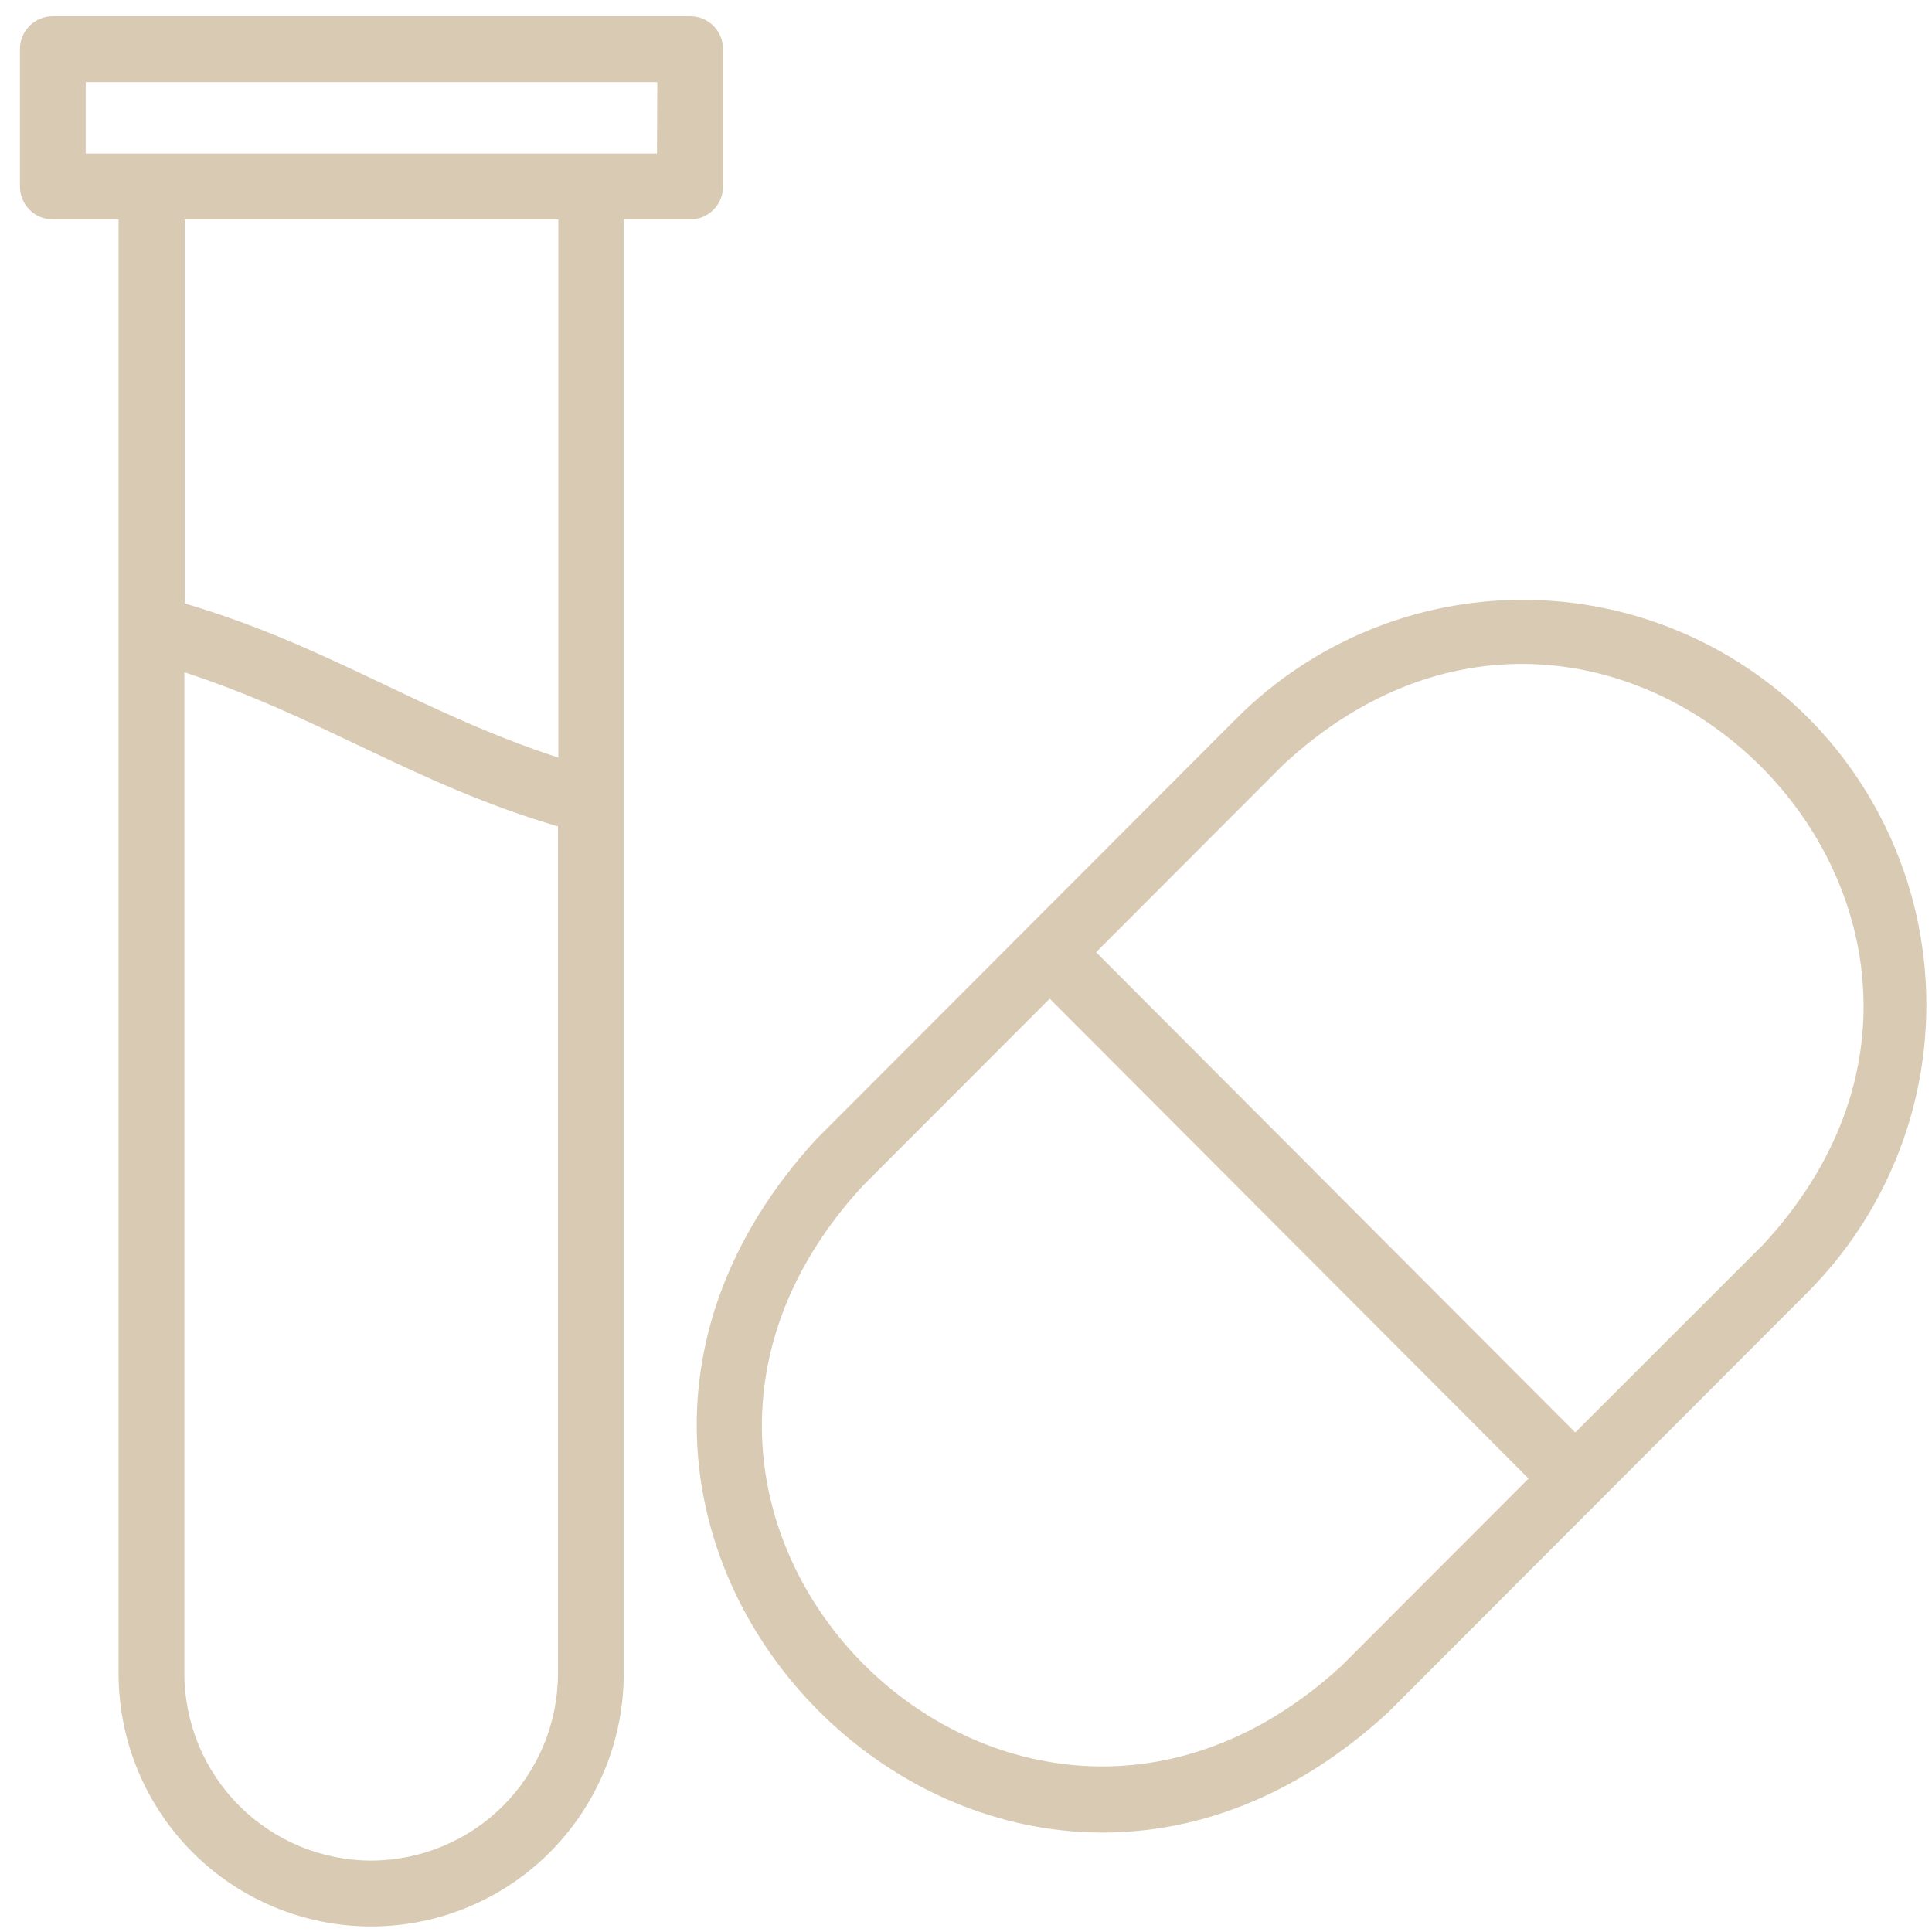 <svg width="61" height="61" viewBox="0 0 61 61" fill="none" xmlns="http://www.w3.org/2000/svg">
<path d="M22.83 5.888V1.552C22.83 1.276 22.721 1.011 22.526 0.816C22.331 0.621 22.067 0.512 21.792 0.512H1.667C1.392 0.512 1.128 0.621 0.933 0.816C0.738 1.011 0.629 1.276 0.629 1.552V5.888C0.629 6.164 0.738 6.428 0.933 6.623C1.128 6.818 1.392 6.928 1.667 6.928H3.744V52.839C3.744 54.957 4.584 56.989 6.08 58.486C7.576 59.984 9.604 60.825 11.719 60.825C13.834 60.825 15.863 59.984 17.358 58.486C18.854 56.989 19.694 54.957 19.694 52.839V6.928H21.771C21.909 6.931 22.046 6.906 22.175 6.855C22.303 6.804 22.42 6.728 22.518 6.631C22.617 6.534 22.695 6.418 22.749 6.291C22.802 6.163 22.83 6.026 22.83 5.888ZM11.729 58.746C10.164 58.746 8.663 58.124 7.555 57.016C6.447 55.909 5.824 54.407 5.821 52.839V21.226C10.161 22.641 13.09 24.762 17.617 26.093V52.839C17.614 54.403 16.994 55.902 15.89 57.009C14.787 58.116 13.291 58.74 11.729 58.746ZM17.628 23.92C13.287 22.505 10.359 20.384 5.831 19.053V6.928H17.628V23.92ZM20.743 4.848H2.706V2.591H20.753L20.743 4.848Z" fill="#D9CAB3"/>
<path d="M57.109 22.682C54.712 20.284 51.463 18.938 48.075 18.938C44.687 18.938 41.438 20.284 39.041 22.682L25.77 35.972C14.348 48.451 31.346 65.557 43.828 54.066L57.109 40.766C59.488 38.359 60.822 35.11 60.822 31.724C60.822 28.338 59.488 25.089 57.109 22.682ZM42.364 52.59C31.907 62.219 17.619 47.9 27.234 37.449L33.143 31.532L48.262 46.683L42.364 52.59ZM55.666 39.3L49.736 45.227L34.607 30.065L40.516 24.148C50.92 14.488 65.292 28.911 55.666 39.3Z" fill="#D9CAB3"/>
</svg>
